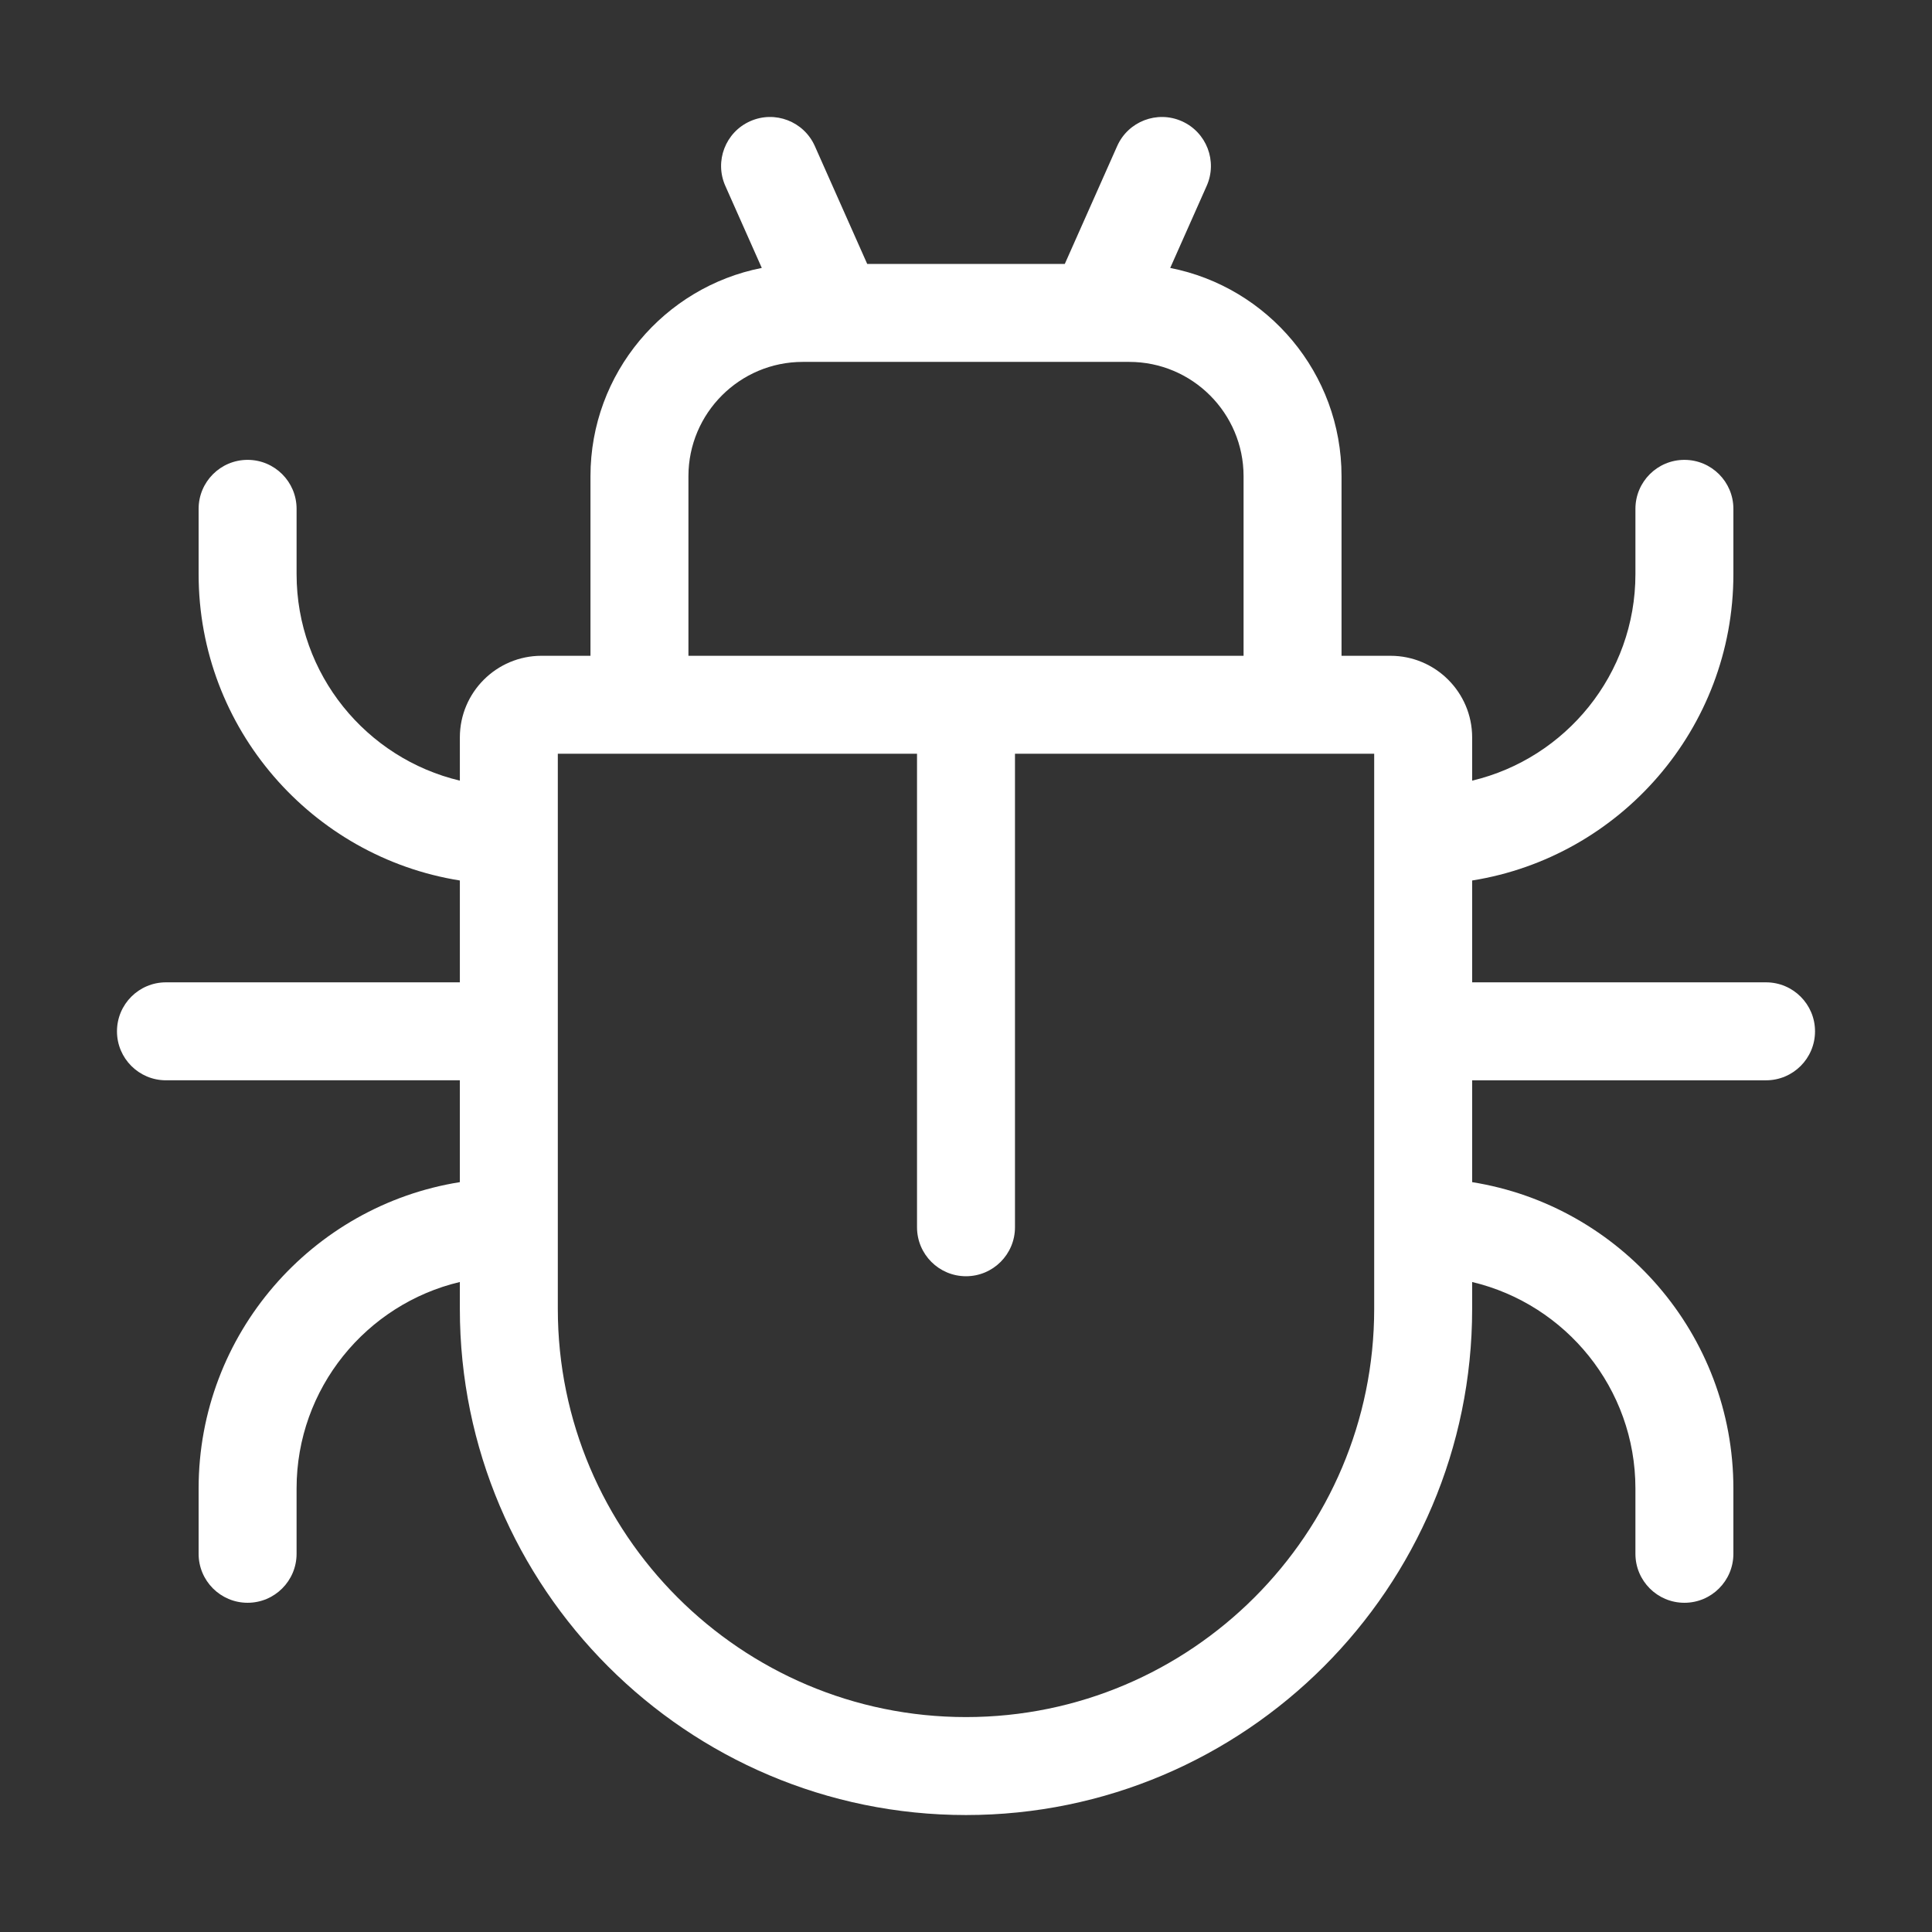 <svg width="512" height="512" viewBox="0 0 512 512" fill="none" xmlns="http://www.w3.org/2000/svg">
<rect x="0" y="0" width="512" height="512" fill="#333333" stroke="none"/>
<path d="M468.02 260.33H390.135V233.341C429.321 227.099 459.366 193.072 459.366 152.157V134.85C459.366 127.681 453.554 121.869 446.386 121.869C439.217 121.869 433.405 127.681 433.405 134.85V152.157C433.405 178.706 414.913 201.001 390.136 206.879V195.427C390.136 183.498 380.431 173.793 368.502 173.793H355.52V126.197C355.52 98.892 335.961 76.077 310.119 71.007L319.785 49.257C322.697 42.707 319.746 35.035 313.195 32.124C306.643 29.211 298.972 32.162 296.061 38.714L282.18 69.947H229.82L215.94 38.712C213.029 32.162 205.356 29.21 198.806 32.122C192.255 35.033 189.305 42.705 192.216 49.256L201.882 71.005C176.041 76.076 156.482 98.89 156.482 126.195V173.791H143.501C131.572 173.791 121.867 183.496 121.867 195.425V206.878C97.09 201 78.598 178.704 78.598 152.155V134.848C78.598 127.679 72.785 121.867 65.617 121.867C58.449 121.867 52.636 127.679 52.636 134.848V152.155C52.636 193.071 82.682 227.096 121.867 233.339V260.329H43.981C36.812 260.329 31 266.141 31 273.309C31 280.478 36.812 286.29 43.981 286.29H121.866V313.28C82.68 319.522 52.635 353.548 52.635 394.463V411.771C52.635 418.939 58.447 424.752 65.615 424.752C72.784 424.752 78.596 418.939 78.596 411.771V394.463C78.596 367.915 97.088 345.619 121.865 339.741V346.867C121.866 420.831 182.039 481.004 256 481.004C329.962 481.004 390.135 420.831 390.135 346.869V339.744C414.912 345.622 433.404 367.918 433.404 394.466V411.774C433.404 418.942 439.216 424.754 446.385 424.754C453.553 424.754 459.365 418.942 459.365 411.774V394.466C459.365 353.551 429.32 319.525 390.134 313.282V286.293H468.019C475.188 286.293 481 280.48 481 273.312C481 266.144 475.189 260.33 468.02 260.33ZM182.442 126.196C182.442 109.495 196.029 95.907 212.731 95.907H299.269C315.971 95.907 329.558 109.495 329.558 126.196V173.792H182.442V126.196ZM364.174 346.869C364.174 406.516 315.647 455.043 256 455.043C196.354 455.043 147.827 406.516 147.827 346.869V199.754H243.02V325.235C243.02 332.403 248.832 338.216 256 338.216C263.169 338.216 268.981 332.403 268.981 325.235V199.754H364.174V346.869Z" fill="white"/>
</svg>
